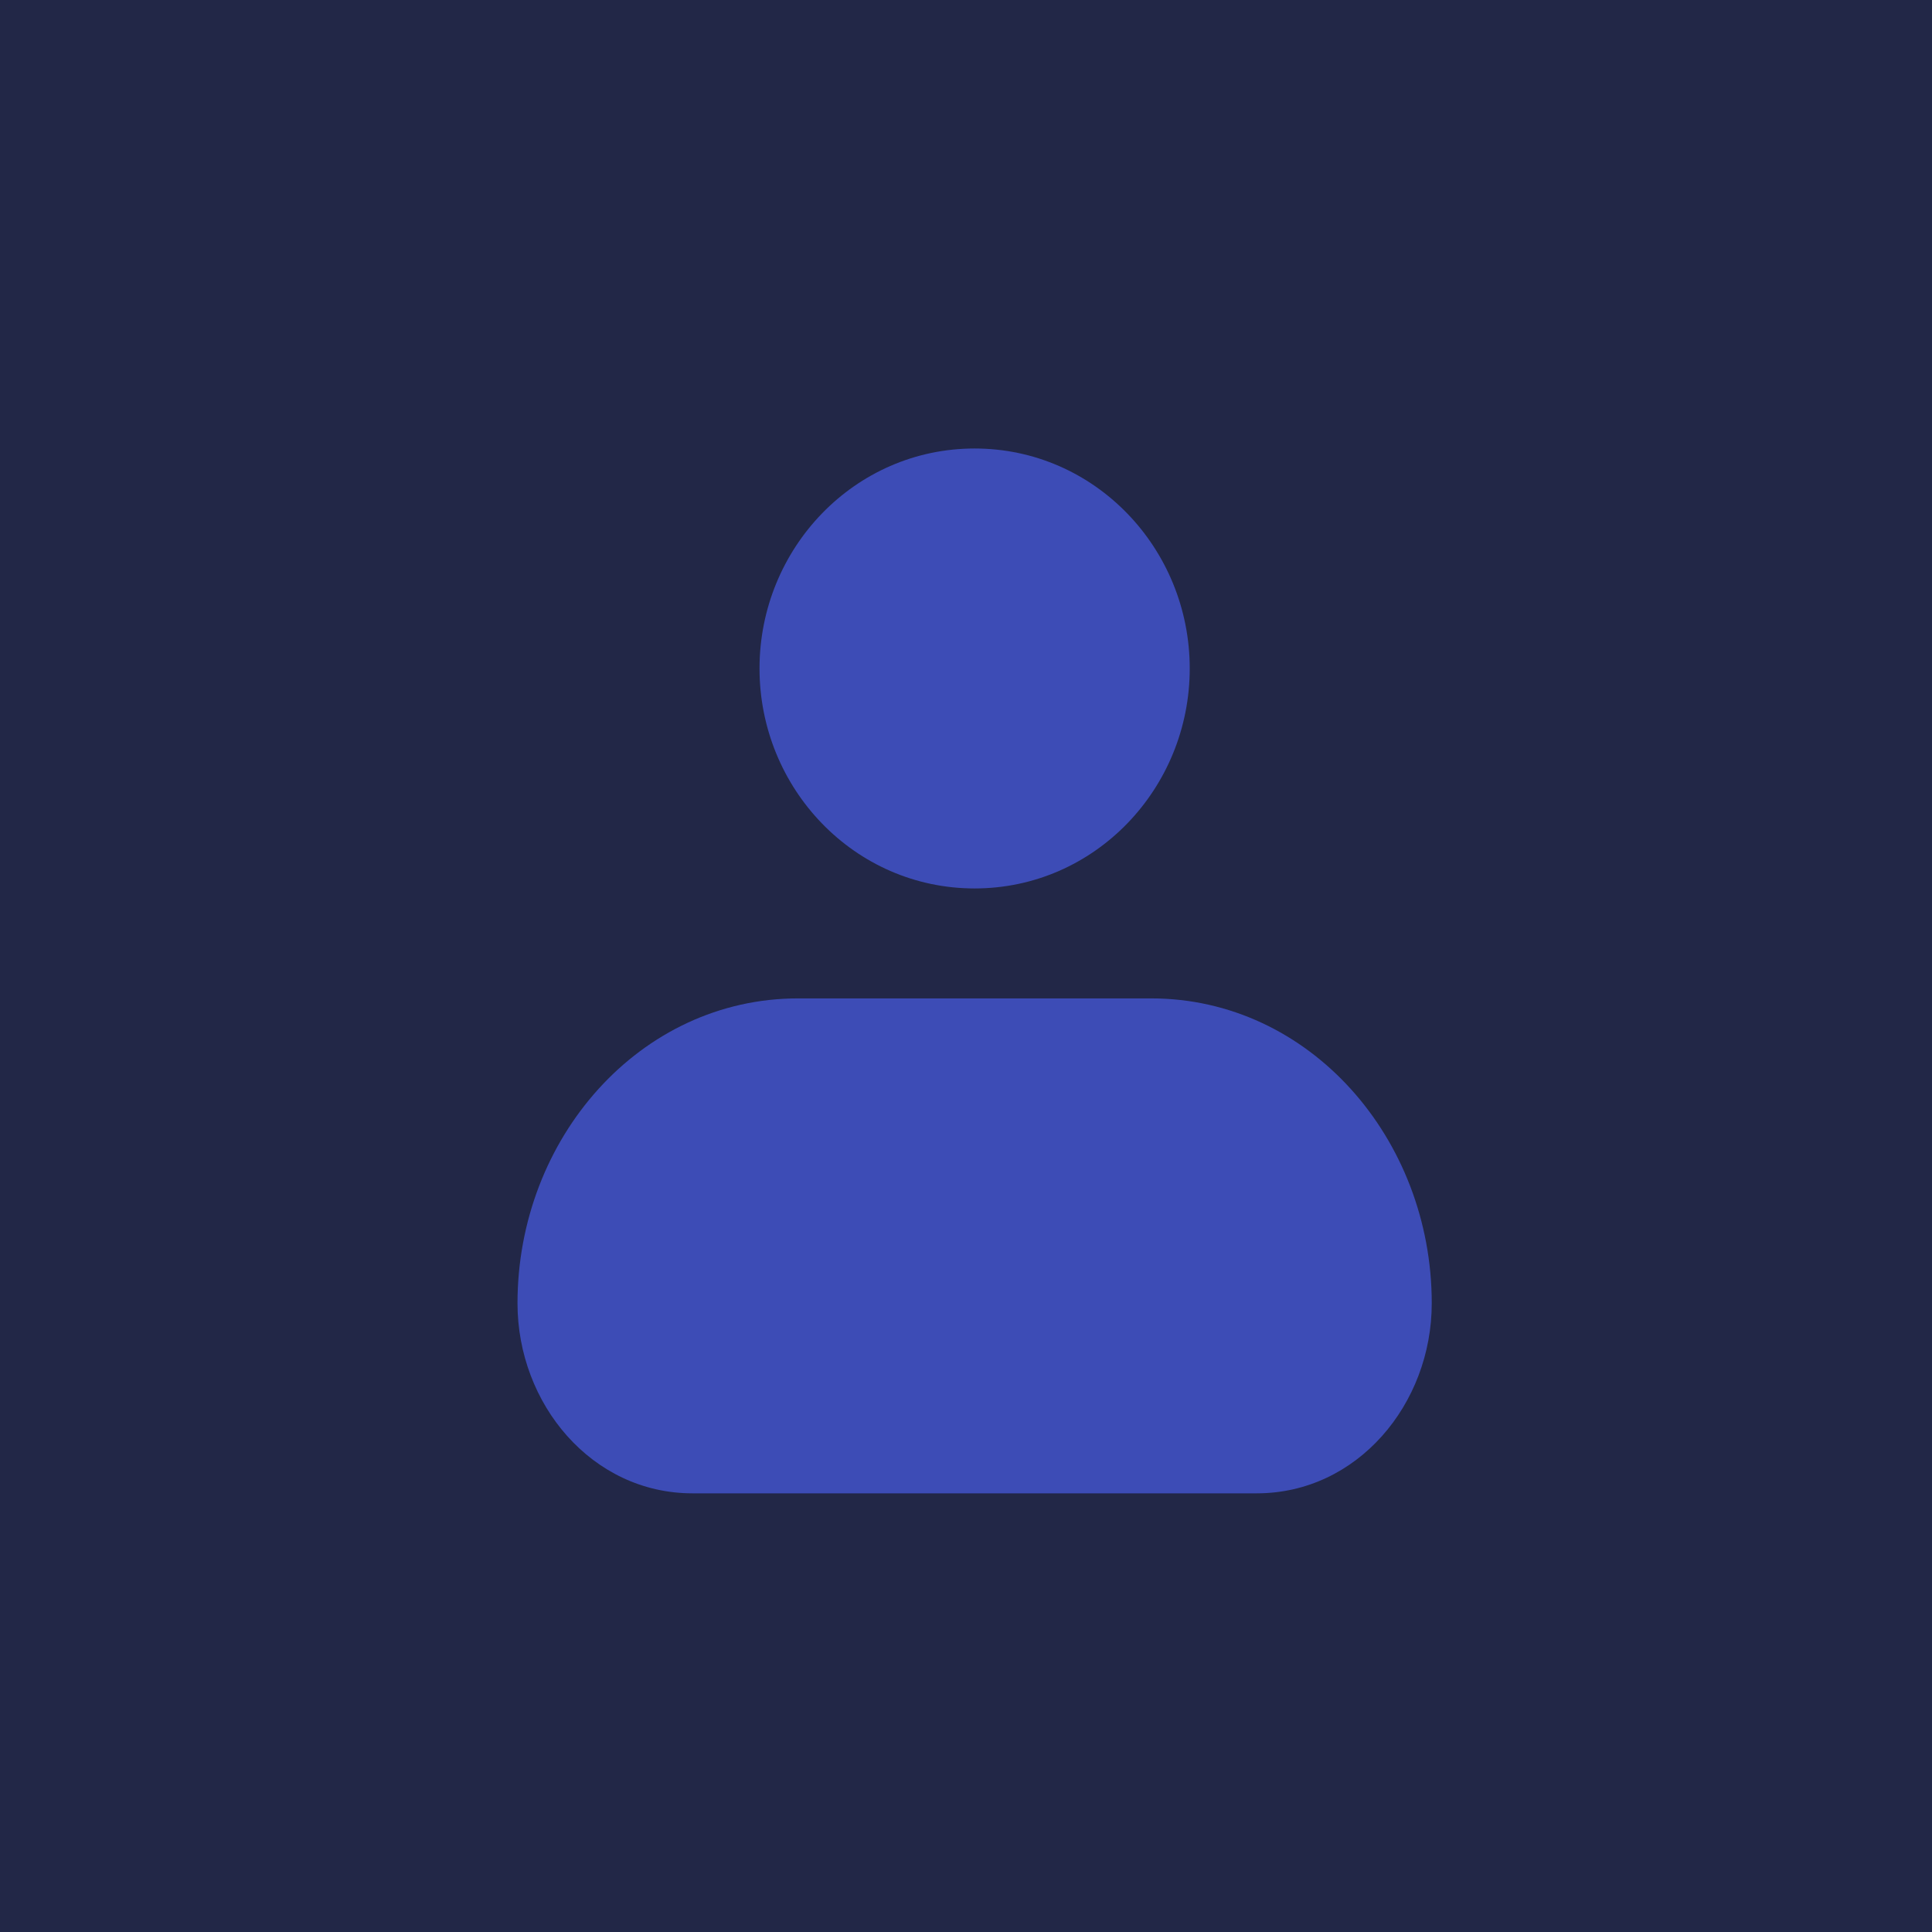 <?xml version="1.0" encoding="UTF-8"?> <svg xmlns="http://www.w3.org/2000/svg" width="56" height="56" viewBox="0 0 56 56" fill="none"> <rect width="56" height="56" fill="#222747"></rect> <path fill-rule="evenodd" clip-rule="evenodd" d="M15 37.776C15 33 18.543 28.939 23.133 28.939H33.367C37.957 28.939 41.5 33 41.5 37.776C41.5 40.697 39.343 43.285 36.429 43.285H20.071C17.157 43.285 15 40.697 15 37.776Z" fill="#3D4CB6"></path> <path d="M22.015 19.376C22.015 15.895 24.767 13 28.25 13C31.733 13 34.485 15.895 34.485 19.376C34.485 22.857 31.733 25.752 28.25 25.752C24.767 25.752 22.015 22.857 22.015 19.376Z" fill="#3D4CB6"></path> </svg> 
